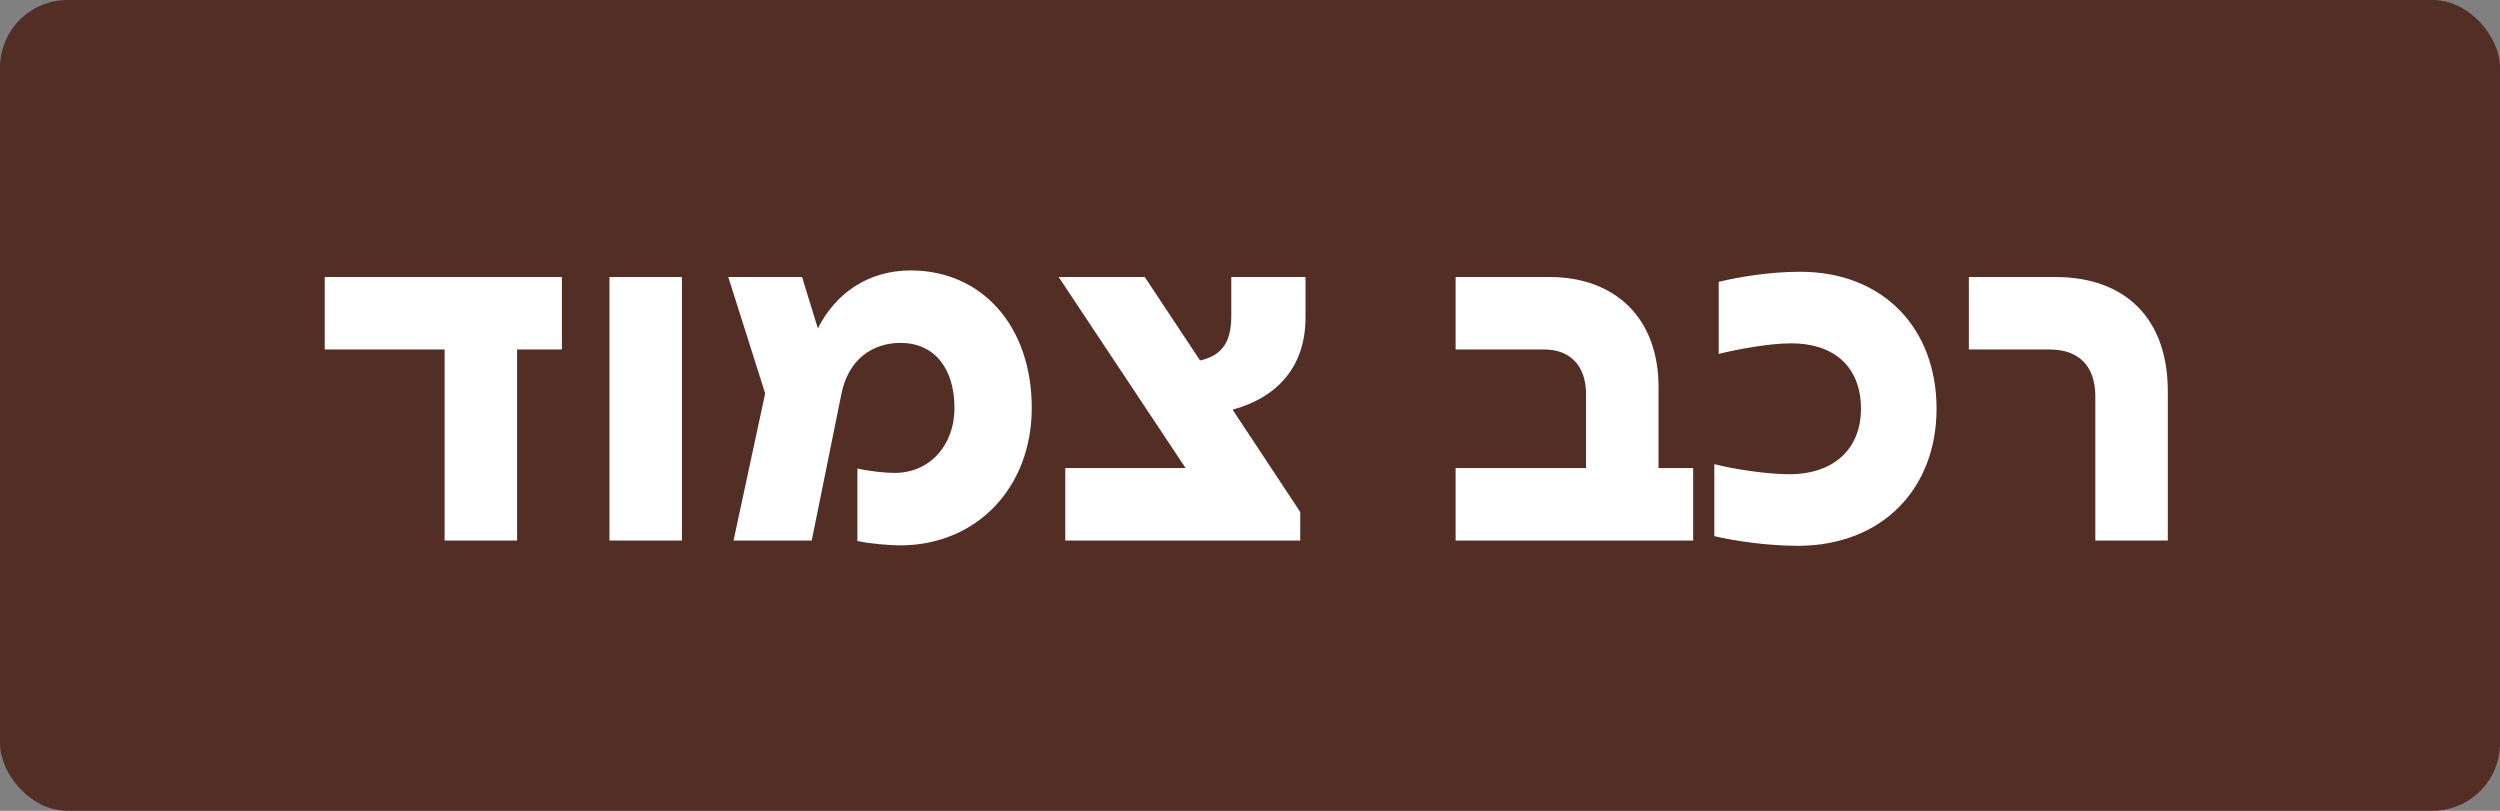 <svg width="74" height="24" viewBox="0 0 74 24" fill="none" xmlns="http://www.w3.org/2000/svg">
<rect x="0" y="0" width="74" height="24" fill="#808080" stroke="none"/>
<rect width="74" height="24" rx="2" fill="#522E25"/>
<path d="M13.161 16V10.345H9.612V8.2H16.632V10.345H15.306V16H13.161ZM18.04 8.2H20.185V16H18.04V8.2ZM21.557 8.2H23.741L24.209 9.721C24.729 8.681 25.704 8.005 26.952 8.005C29.071 8.005 30.54 9.656 30.54 12.074C30.54 14.427 28.915 16.143 26.64 16.143C26.328 16.143 25.717 16.091 25.379 16.013V13.868C25.717 13.946 26.198 13.998 26.484 13.998C27.511 13.998 28.252 13.192 28.252 12.074C28.252 10.93 27.68 10.15 26.653 10.15C25.873 10.15 25.106 10.592 24.898 11.697L24.027 16H21.713L22.649 11.645L21.557 8.2ZM31.532 16V13.855H35.094L31.337 8.2H33.885L35.523 10.67C36.225 10.514 36.446 10.059 36.446 9.344V8.2H38.643V9.396C38.643 10.891 37.772 11.775 36.485 12.126L38.487 15.155V16H31.532ZM46.947 11.671C46.947 10.8 46.453 10.345 45.712 10.345H43.086V8.2H45.867C47.804 8.2 49.092 9.409 49.092 11.45V13.855H50.118V16H43.086V13.855H46.947V11.671ZM53.214 16.156C52.33 16.156 51.342 16.013 50.744 15.87V13.738C51.342 13.894 52.33 14.037 52.954 14.037C54.384 14.037 55.086 13.192 55.086 12.1C55.086 11.008 54.449 10.163 53.006 10.163C52.382 10.163 51.459 10.332 50.874 10.475V8.343C51.459 8.2 52.382 8.044 53.279 8.044C55.762 8.044 57.322 9.734 57.322 12.1C57.322 14.466 55.71 16.156 53.214 16.156ZM58.278 10.345V8.2H60.839C62.932 8.2 64.167 9.448 64.167 11.58V16H62.022V11.736C62.022 10.8 61.502 10.345 60.67 10.345H58.278Z" fill="white"/>
</svg>
